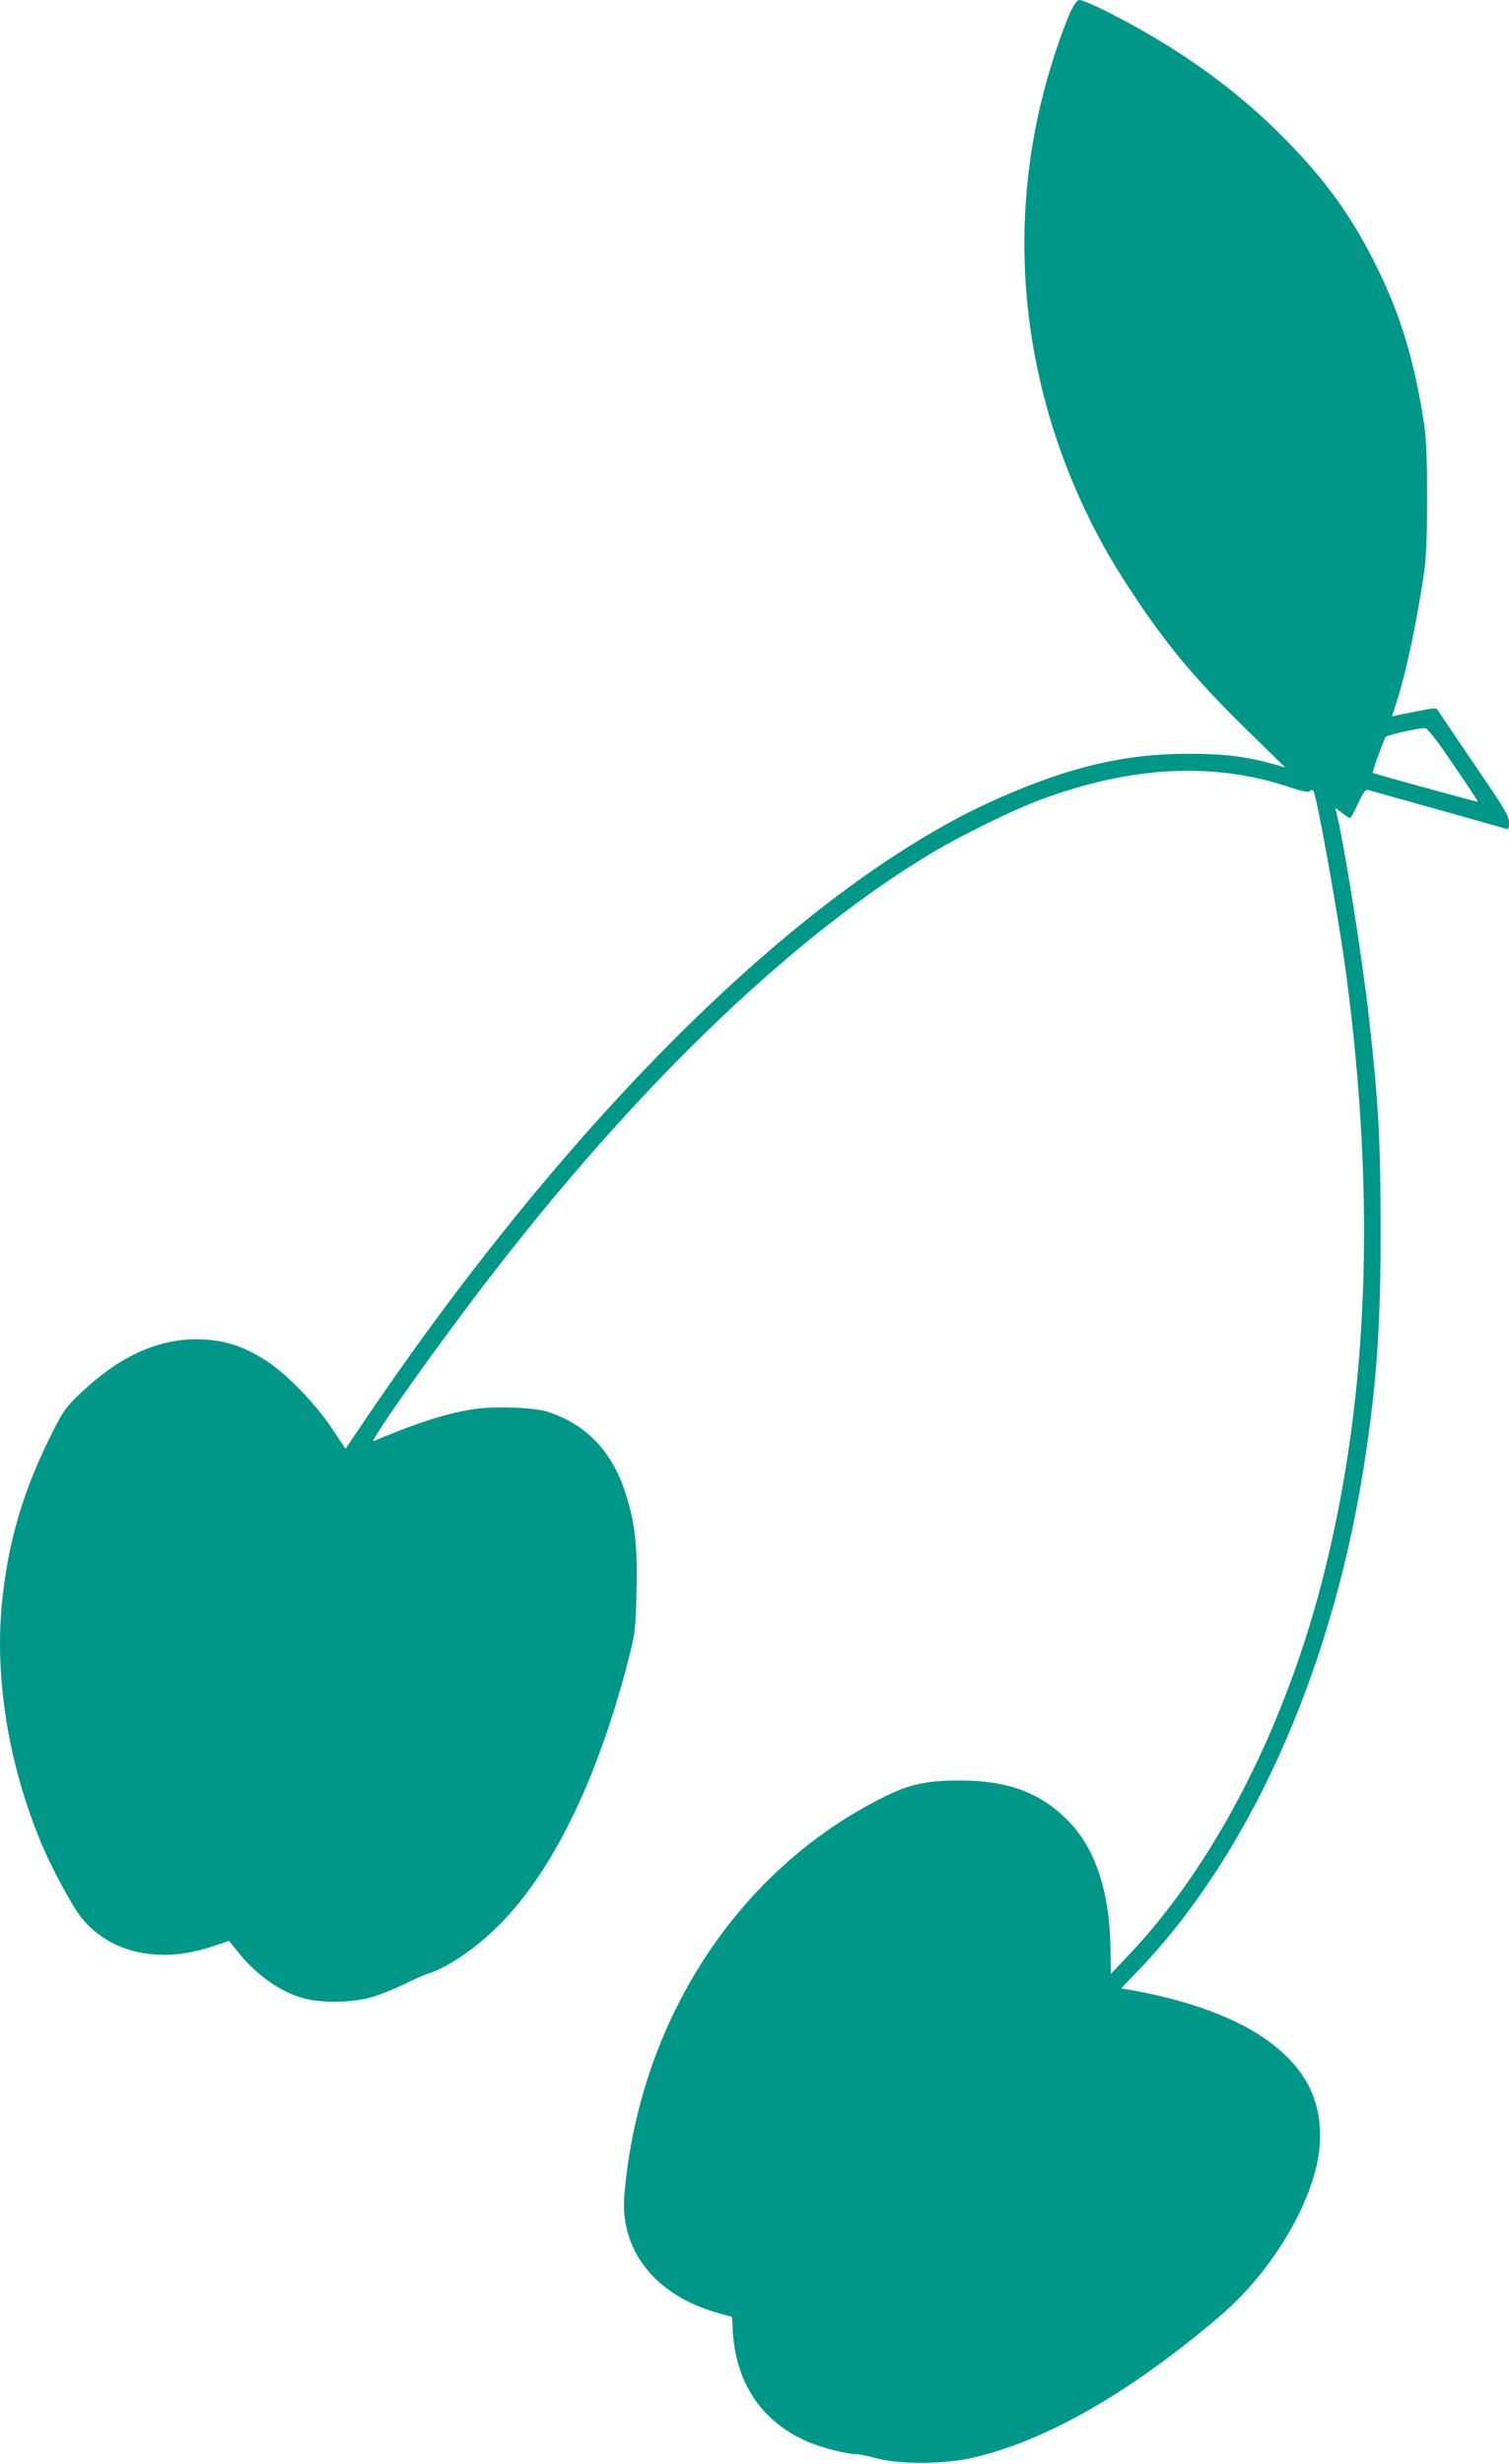 <?xml version="1.0" standalone="no"?>
<!DOCTYPE svg PUBLIC "-//W3C//DTD SVG 20010904//EN"
 "http://www.w3.org/TR/2001/REC-SVG-20010904/DTD/svg10.dtd">
<svg version="1.0" xmlns="http://www.w3.org/2000/svg"
 width="784pt" height="1280pt" viewBox="0 0 784 1280"
 preserveAspectRatio="xMidYMid meet">
<g transform="translate(0,1280) scale(0.1,-0.1)"
fill="#009688" stroke="none">
<path d="M5559 12733 c-17 -38 -51 -129 -75 -203 -282 -847 -193 -1762 248
-2564 73 -132 197 -323 301 -461 122 -164 253 -309 454 -506 l190 -186 -63 18
c-141 39 -255 53 -439 53 -329 0 -612 -66 -985 -230 -991 -437 -2206 -1627
-3286 -3220 l-109 -161 -70 105 c-87 131 -235 283 -338 350 -126 82 -227 113
-367 114 -208 0 -406 -93 -606 -284 -73 -70 -87 -90 -147 -210 -148 -296 -225
-557 -257 -877 -38 -389 34 -838 202 -1241 53 -129 160 -328 208 -389 149
-189 411 -247 687 -152 l83 28 52 -65 c96 -119 226 -208 349 -237 91 -21 229
-19 325 5 43 11 124 42 179 69 55 27 111 52 125 56 97 29 237 122 354 235 291
281 533 773 698 1425 27 109 31 139 35 325 6 236 -8 360 -57 512 -70 219 -205
359 -407 424 -67 22 -272 29 -374 14 -141 -20 -299 -70 -528 -167 -25 -11 225
348 483 692 806 1076 1653 1904 2411 2360 154 93 430 228 570 280 475 176 901
198 1296 65 67 -22 95 -28 104 -20 8 7 15 7 19 1 18 -28 134 -678 170 -951
154 -1167 117 -2190 -115 -3115 -199 -794 -569 -1515 -1022 -1990 l-86 -90 -1
105 c-1 315 -76 545 -224 694 -144 144 -309 205 -556 206 -178 0 -266 -19
-408 -91 -753 -378 -1262 -1163 -1338 -2061 -25 -286 157 -519 477 -612 l82
-23 4 -69 c14 -269 146 -470 379 -575 70 -32 210 -69 260 -69 17 0 66 -10 110
-22 114 -31 337 -31 482 0 381 82 832 339 1301 740 283 242 503 623 518 897
12 217 -70 383 -258 524 -165 125 -428 222 -739 275 l-35 6 76 79 c580 599
1007 1539 1179 2596 70 431 94 755 93 1270 0 448 -11 655 -59 1085 -35 316
-129 909 -171 1079 l-6 24 35 -26 c19 -15 38 -27 42 -27 4 0 23 34 42 76 27
58 39 74 52 70 9 -3 171 -48 360 -101 188 -53 349 -98 357 -101 12 -5 15 2 15
33 0 34 -23 72 -181 303 -99 146 -184 272 -189 280 -7 13 -20 12 -102 -4 -51
-10 -103 -20 -114 -23 l-22 -5 19 59 c53 160 115 452 151 713 17 127 17 604 0
725 -50 342 -125 593 -260 860 -122 243 -251 422 -457 634 -258 265 -568 487
-942 675 -62 31 -122 56 -133 56 -15 0 -27 -17 -51 -67z m1993 -3907 c71 -103
128 -190 126 -191 -3 -3 -540 145 -546 150 -4 4 59 176 68 187 8 10 179 47
204 45 13 -1 62 -64 148 -191z"/>
</g>
</svg>
